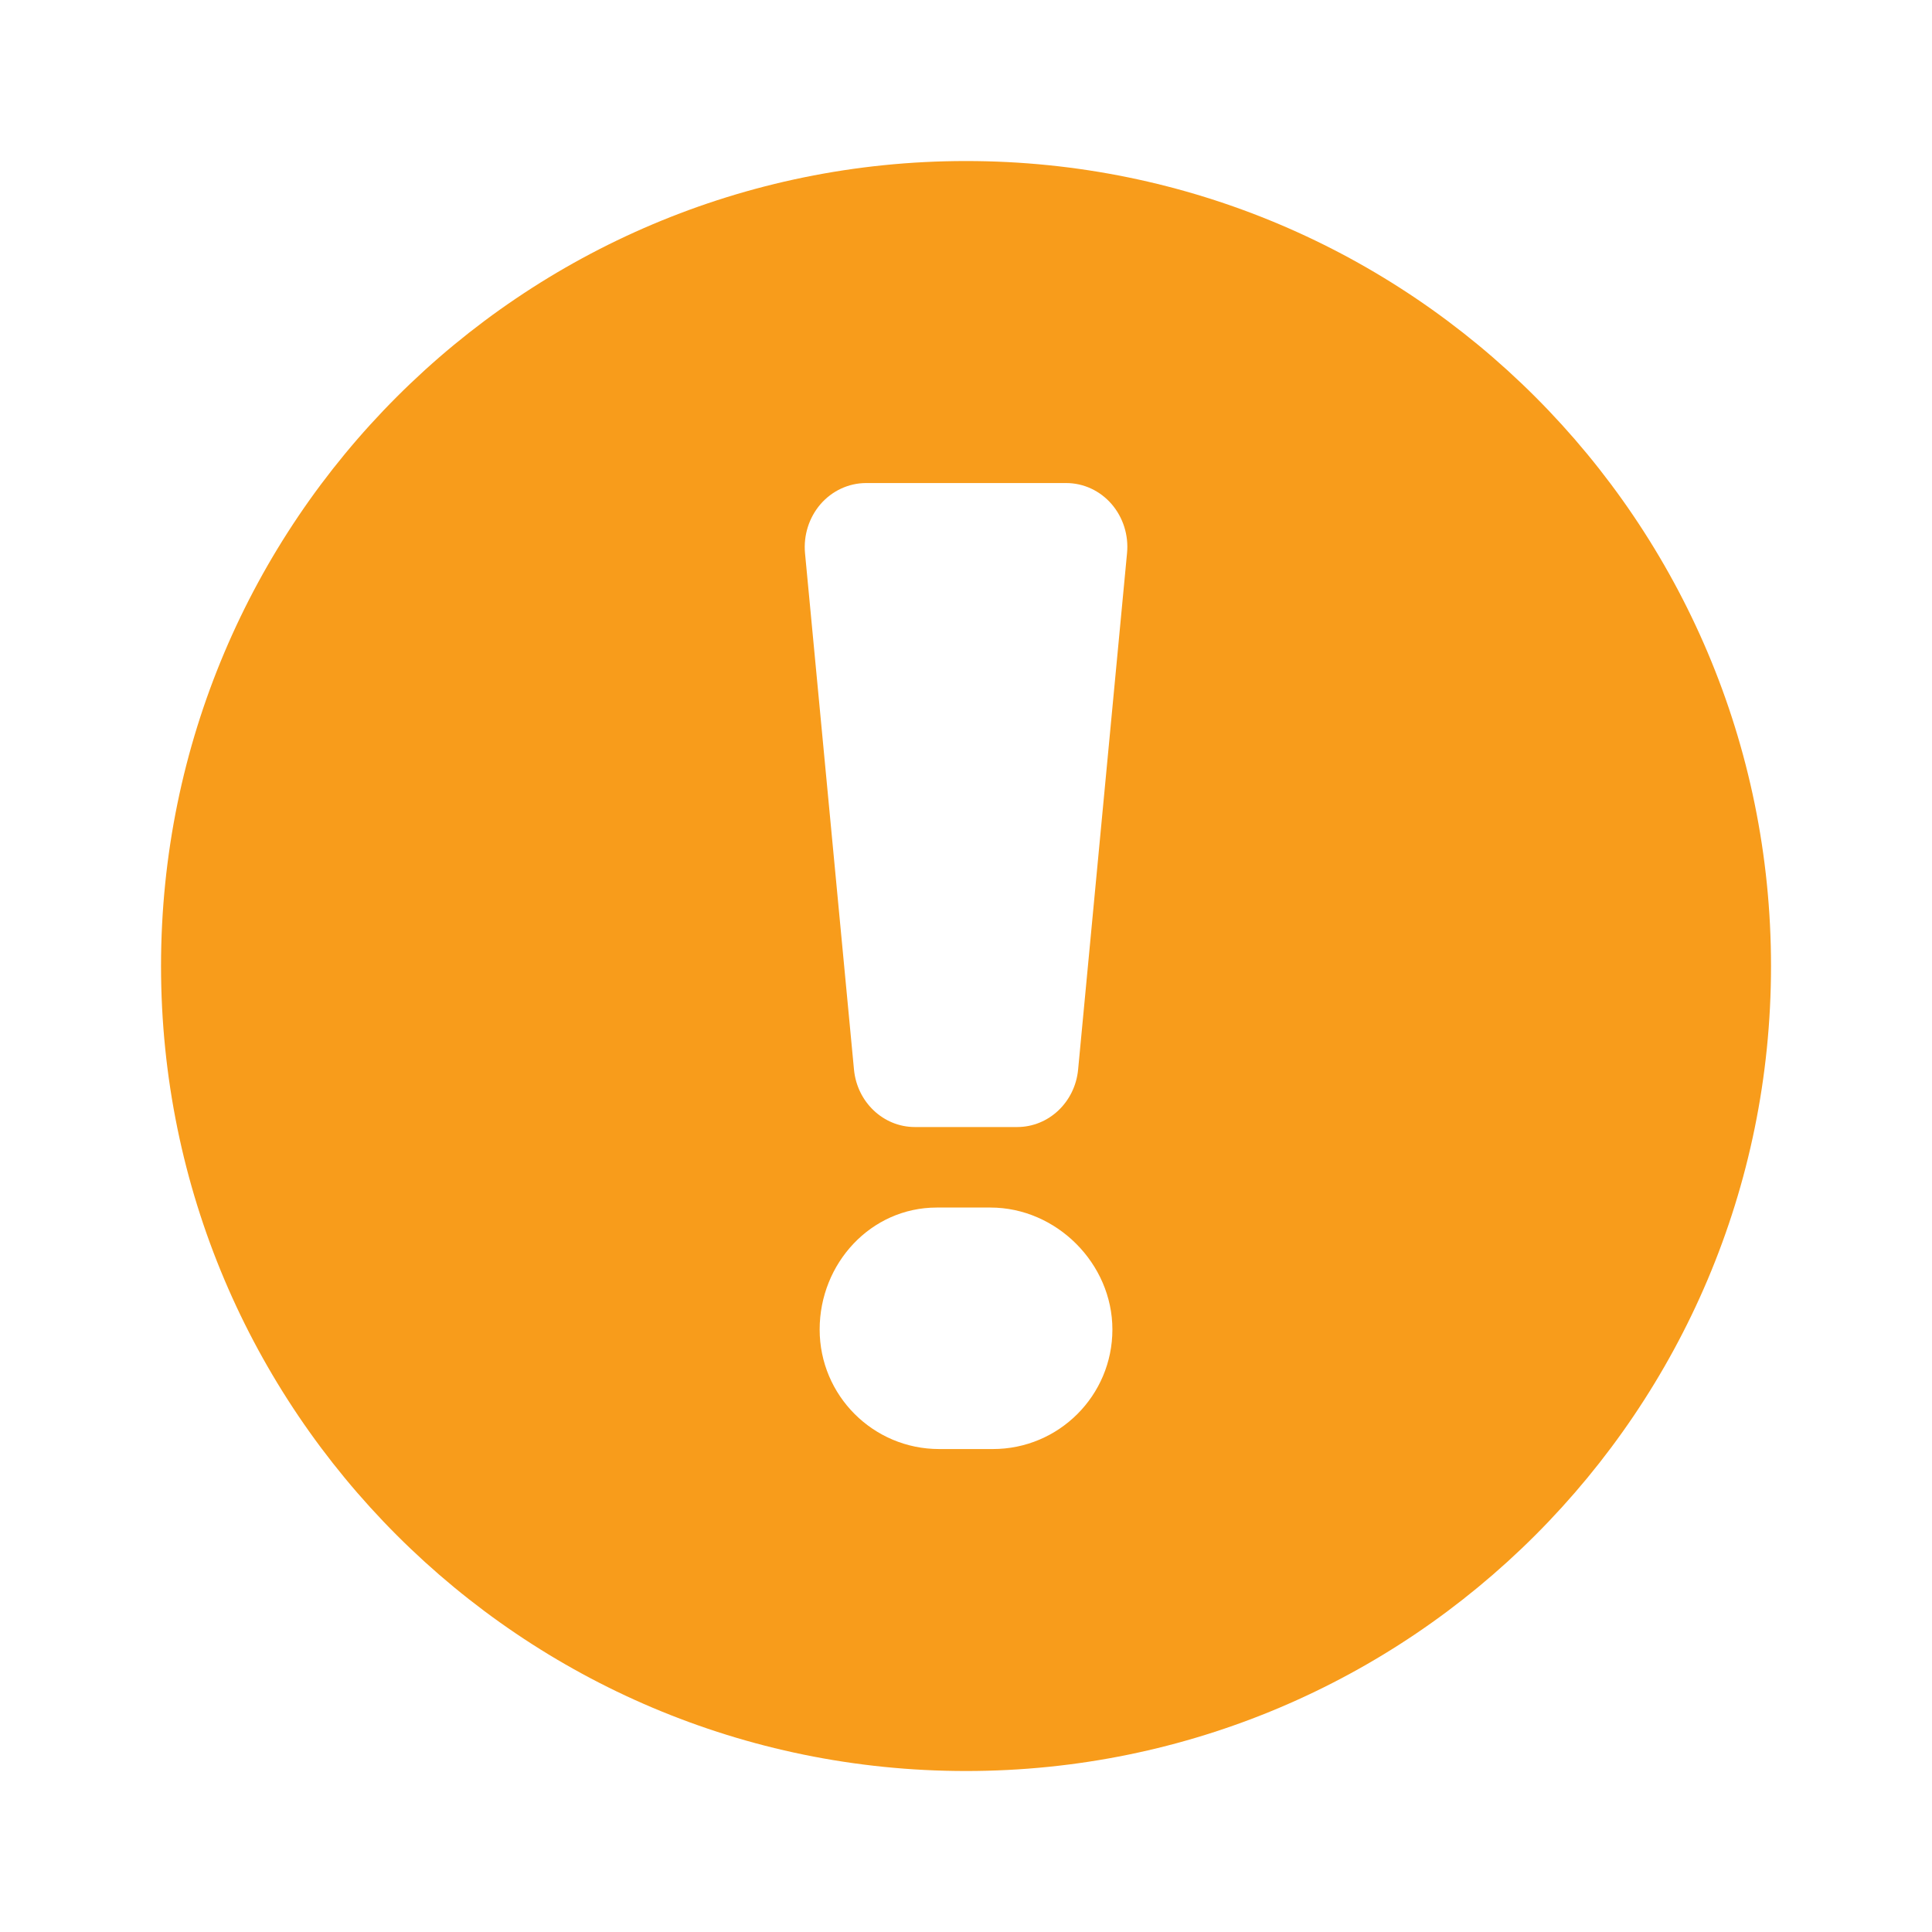 <svg xmlns="http://www.w3.org/2000/svg" width="40" height="40" viewBox="0 0 40 40" fill="none">
  <path fill-rule="evenodd" clip-rule="evenodd" d="M20.001 36.667C29.205 36.667 36.667 29.205 36.667 20.001C36.667 10.796 29.205 3.334 20.001 3.334C10.796 3.334 3.334 10.796 3.334 20.001C3.334 29.205 10.796 36.667 20.001 36.667ZM22.075 10.001H17.926C17.569 10.003 17.229 10.161 16.989 10.437C16.75 10.714 16.633 11.082 16.667 11.453L17.681 22.146C17.746 22.82 18.29 23.333 18.939 23.334H21.062C21.712 23.333 22.256 22.82 22.321 22.146L23.334 11.453C23.37 11.082 23.253 10.713 23.014 10.436C22.774 10.159 22.433 10.001 22.075 10.001ZM16.97 27.526C16.97 26.159 18.028 25.001 19.395 25.001H20.506C21.872 25.001 23.031 26.159 23.031 27.526C23.031 28.893 21.923 30.001 20.556 30.001H19.445C18.078 30.001 16.97 28.893 16.97 27.526Z" fill="#F89C1B"/>
</svg>
